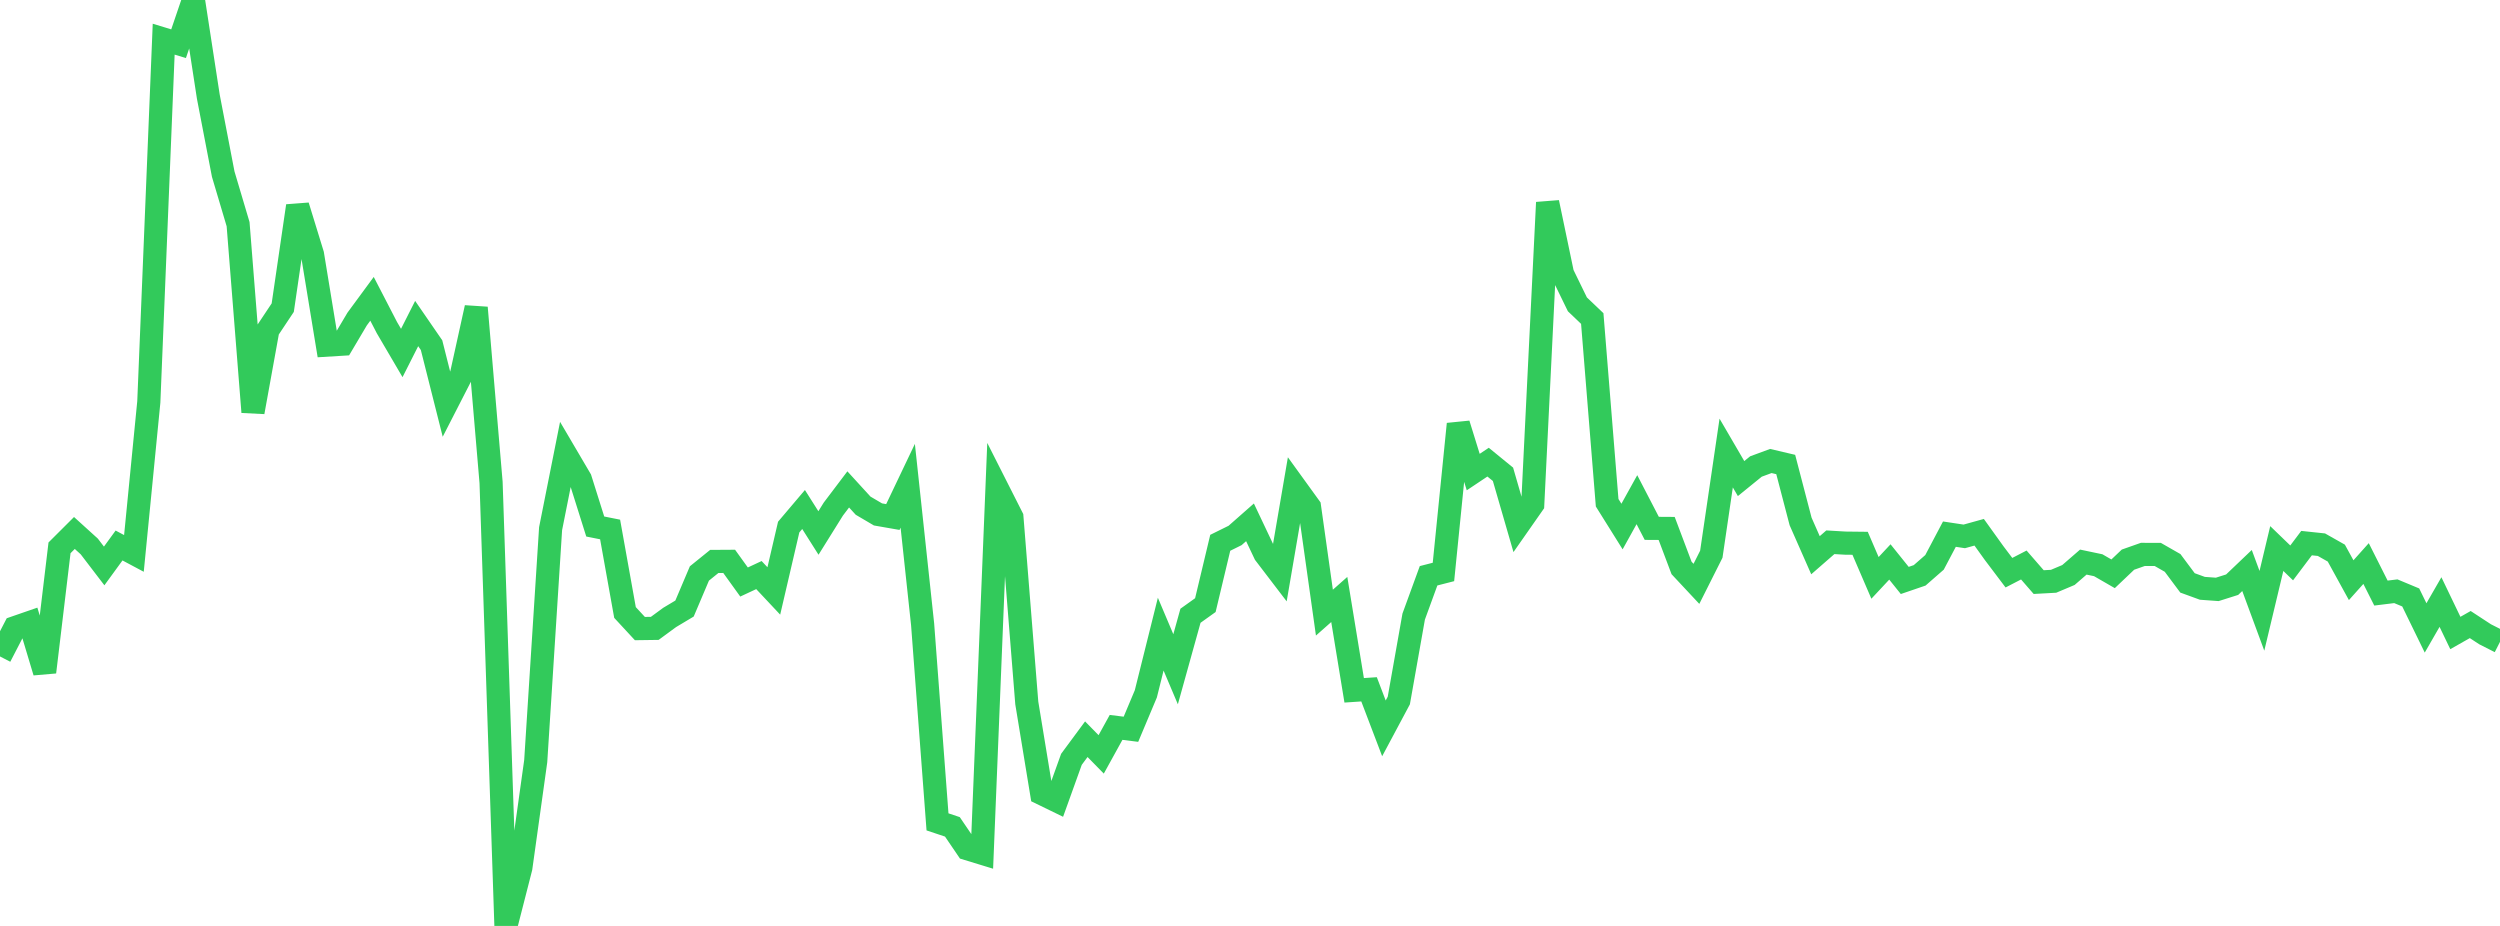<?xml version="1.0" standalone="no"?>
<!DOCTYPE svg PUBLIC "-//W3C//DTD SVG 1.1//EN" "http://www.w3.org/Graphics/SVG/1.1/DTD/svg11.dtd">

<svg width="135" height="50" viewBox="0 0 135 50" preserveAspectRatio="none" 
  xmlns="http://www.w3.org/2000/svg"
  xmlns:xlink="http://www.w3.org/1999/xlink">


<polyline points="0.0, 35.448 0.804, 33.894 1.607, 33.616 2.411, 36.293 3.214, 29.583 4.018, 28.781 4.821, 29.509 5.625, 30.561 6.429, 29.457 7.232, 29.885 8.036, 21.701 8.839, 2.115 9.643, 2.361 10.446, 0.0 11.25, 5.224 12.054, 9.404 12.857, 12.106 13.661, 22.251 14.464, 17.822 15.268, 16.613 16.071, 11.12 16.875, 13.736 17.679, 18.635 18.482, 18.586 19.286, 17.228 20.089, 16.136 20.893, 17.691 21.696, 19.061 22.5, 17.471 23.304, 18.639 24.107, 21.823 24.911, 20.254 25.714, 16.614 26.518, 26.053 27.321, 50.0 28.125, 46.861 28.929, 41.101 29.732, 28.548 30.536, 24.511 31.339, 25.877 32.143, 28.432 32.946, 28.592 33.75, 33.074 34.554, 33.943 35.357, 33.932 36.161, 33.342 36.964, 32.862 37.768, 30.967 38.571, 30.318 39.375, 30.313 40.179, 31.429 40.982, 31.054 41.786, 31.911 42.589, 28.462 43.393, 27.513 44.196, 28.781 45.0, 27.491 45.804, 26.428 46.607, 27.306 47.411, 27.779 48.214, 27.919 49.018, 26.232 49.821, 33.709 50.625, 44.381 51.429, 44.65 52.232, 45.83 53.036, 46.076 53.839, 26.343 54.643, 27.931 55.446, 37.958 56.25, 42.849 57.054, 43.24 57.857, 41.005 58.661, 39.917 59.464, 40.737 60.268, 39.279 61.071, 39.38 61.875, 37.468 62.679, 34.244 63.482, 36.14 64.286, 33.251 65.089, 32.677 65.893, 29.311 66.696, 28.914 67.5, 28.206 68.304, 29.903 69.107, 30.954 69.911, 26.263 70.714, 27.373 71.518, 33.082 72.321, 32.372 73.125, 37.277 73.929, 37.223 74.732, 39.332 75.536, 37.827 76.339, 33.295 77.143, 31.092 77.946, 30.886 78.75, 22.898 79.554, 25.492 80.357, 24.956 81.161, 25.612 81.964, 28.384 82.768, 27.234 83.571, 10.934 84.375, 14.785 85.179, 16.435 85.982, 17.2 86.786, 27.149 87.589, 28.433 88.393, 26.982 89.196, 28.531 90.0, 28.536 90.804, 30.669 91.607, 31.528 92.411, 29.928 93.214, 24.464 94.018, 25.843 94.821, 25.191 95.625, 24.894 96.429, 25.083 97.232, 28.158 98.036, 29.982 98.839, 29.282 99.643, 29.329 100.446, 29.338 101.25, 31.206 102.054, 30.345 102.857, 31.344 103.661, 31.069 104.464, 30.367 105.268, 28.844 106.071, 28.965 106.875, 28.742 107.679, 29.862 108.482, 30.926 109.286, 30.51 110.089, 31.433 110.893, 31.389 111.696, 31.05 112.5, 30.353 113.304, 30.522 114.107, 30.985 114.911, 30.221 115.714, 29.938 116.518, 29.939 117.321, 30.398 118.125, 31.476 118.929, 31.769 119.732, 31.827 120.536, 31.573 121.339, 30.807 122.143, 32.984 122.946, 29.621 123.75, 30.397 124.554, 29.328 125.357, 29.413 126.161, 29.868 126.964, 31.33 127.768, 30.431 128.571, 32.026 129.375, 31.927 130.179, 32.262 130.982, 33.908 131.786, 32.511 132.589, 34.182 133.393, 33.726 134.196, 34.251 135.0, 34.659" fill="none" stroke="#32ca5b" stroke-width="1.25"/>

</svg>
